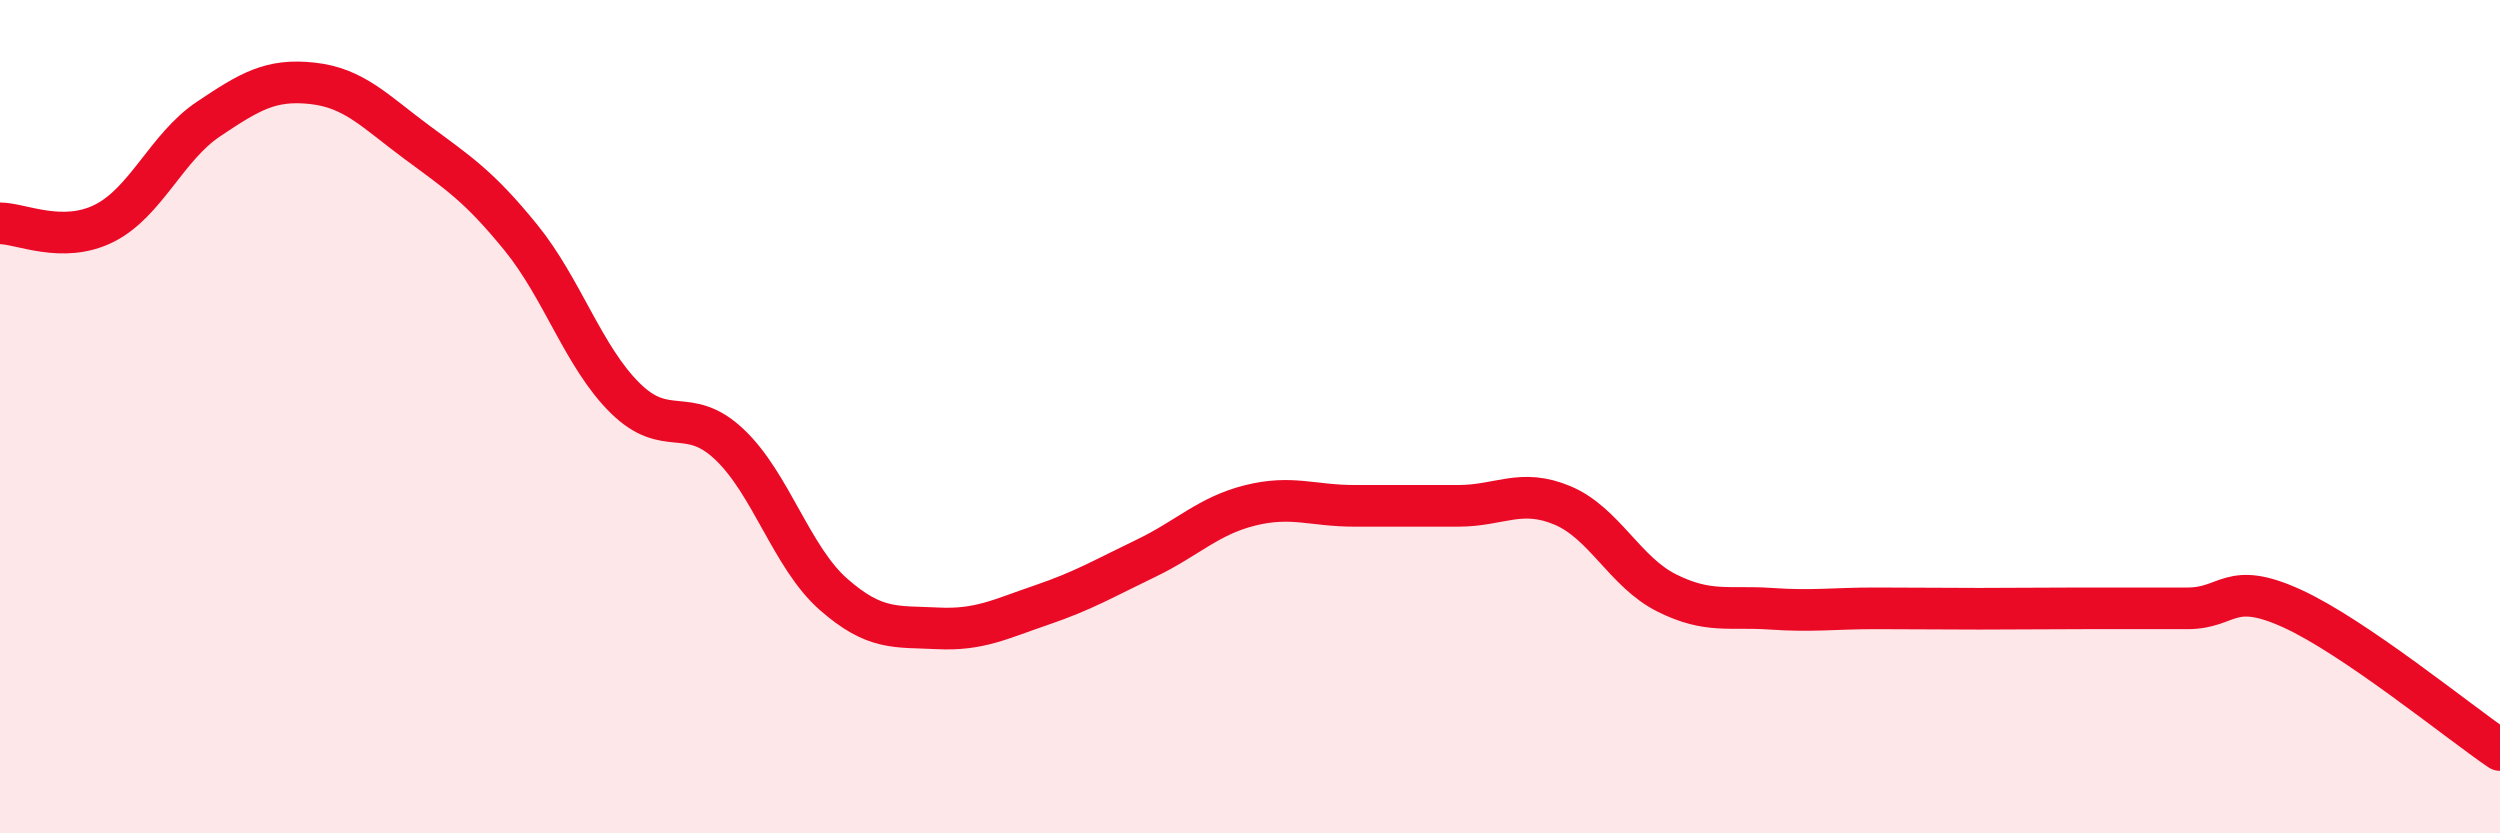 
    <svg width="60" height="20" viewBox="0 0 60 20" xmlns="http://www.w3.org/2000/svg">
      <path
        d="M 0,5.36 C 0.5,5.36 1.5,5.86 2.5,5.36 C 3.5,4.86 4,3.53 5,2.86 C 6,2.19 6.5,1.89 7.5,2 C 8.5,2.11 9,2.67 10,3.41 C 11,4.15 11.5,4.47 12.5,5.7 C 13.5,6.93 14,8.56 15,9.55 C 16,10.54 16.5,9.72 17.5,10.66 C 18.5,11.6 19,13.38 20,14.26 C 21,15.14 21.5,15.03 22.5,15.08 C 23.5,15.13 24,14.86 25,14.52 C 26,14.18 26.5,13.88 27.5,13.4 C 28.5,12.92 29,12.38 30,12.13 C 31,11.88 31.5,12.14 32.5,12.14 C 33.5,12.14 34,12.14 35,12.14 C 36,12.14 36.5,11.71 37.5,12.13 C 38.5,12.55 39,13.73 40,14.23 C 41,14.73 41.5,14.54 42.5,14.61 C 43.5,14.68 44,14.6 45,14.6 C 46,14.6 46.5,14.61 47.5,14.61 C 48.5,14.61 49,14.6 50,14.6 C 51,14.6 51.5,14.6 52.5,14.6 C 53.5,14.6 53.5,13.92 55,14.6 C 56.5,15.28 59,17.32 60,18L60 20L0 20Z"
        fill="#EB0A25"
        opacity="0.1"
        stroke-linecap="round"
        stroke-linejoin="round"
      />
      <path
        d="M 0,5.36 C 0.5,5.36 1.5,5.86 2.5,5.36 C 3.5,4.86 4,3.53 5,2.86 C 6,2.19 6.5,1.89 7.5,2 C 8.5,2.11 9,2.67 10,3.41 C 11,4.15 11.5,4.47 12.5,5.7 C 13.5,6.93 14,8.56 15,9.55 C 16,10.54 16.5,9.72 17.5,10.66 C 18.5,11.6 19,13.38 20,14.26 C 21,15.14 21.5,15.03 22.5,15.08 C 23.5,15.13 24,14.86 25,14.52 C 26,14.18 26.5,13.88 27.5,13.4 C 28.5,12.92 29,12.38 30,12.13 C 31,11.88 31.5,12.14 32.5,12.14 C 33.5,12.14 34,12.14 35,12.14 C 36,12.14 36.5,11.71 37.5,12.13 C 38.5,12.55 39,13.73 40,14.23 C 41,14.73 41.5,14.54 42.5,14.61 C 43.5,14.68 44,14.6 45,14.6 C 46,14.6 46.5,14.61 47.5,14.61 C 48.5,14.61 49,14.6 50,14.6 C 51,14.6 51.5,14.6 52.5,14.6 C 53.5,14.6 53.5,13.92 55,14.6 C 56.5,15.28 59,17.32 60,18"
        stroke="#EB0A25"
        stroke-width="1"
        fill="none"
        stroke-linecap="round"
        stroke-linejoin="round"
      />
    </svg>
  